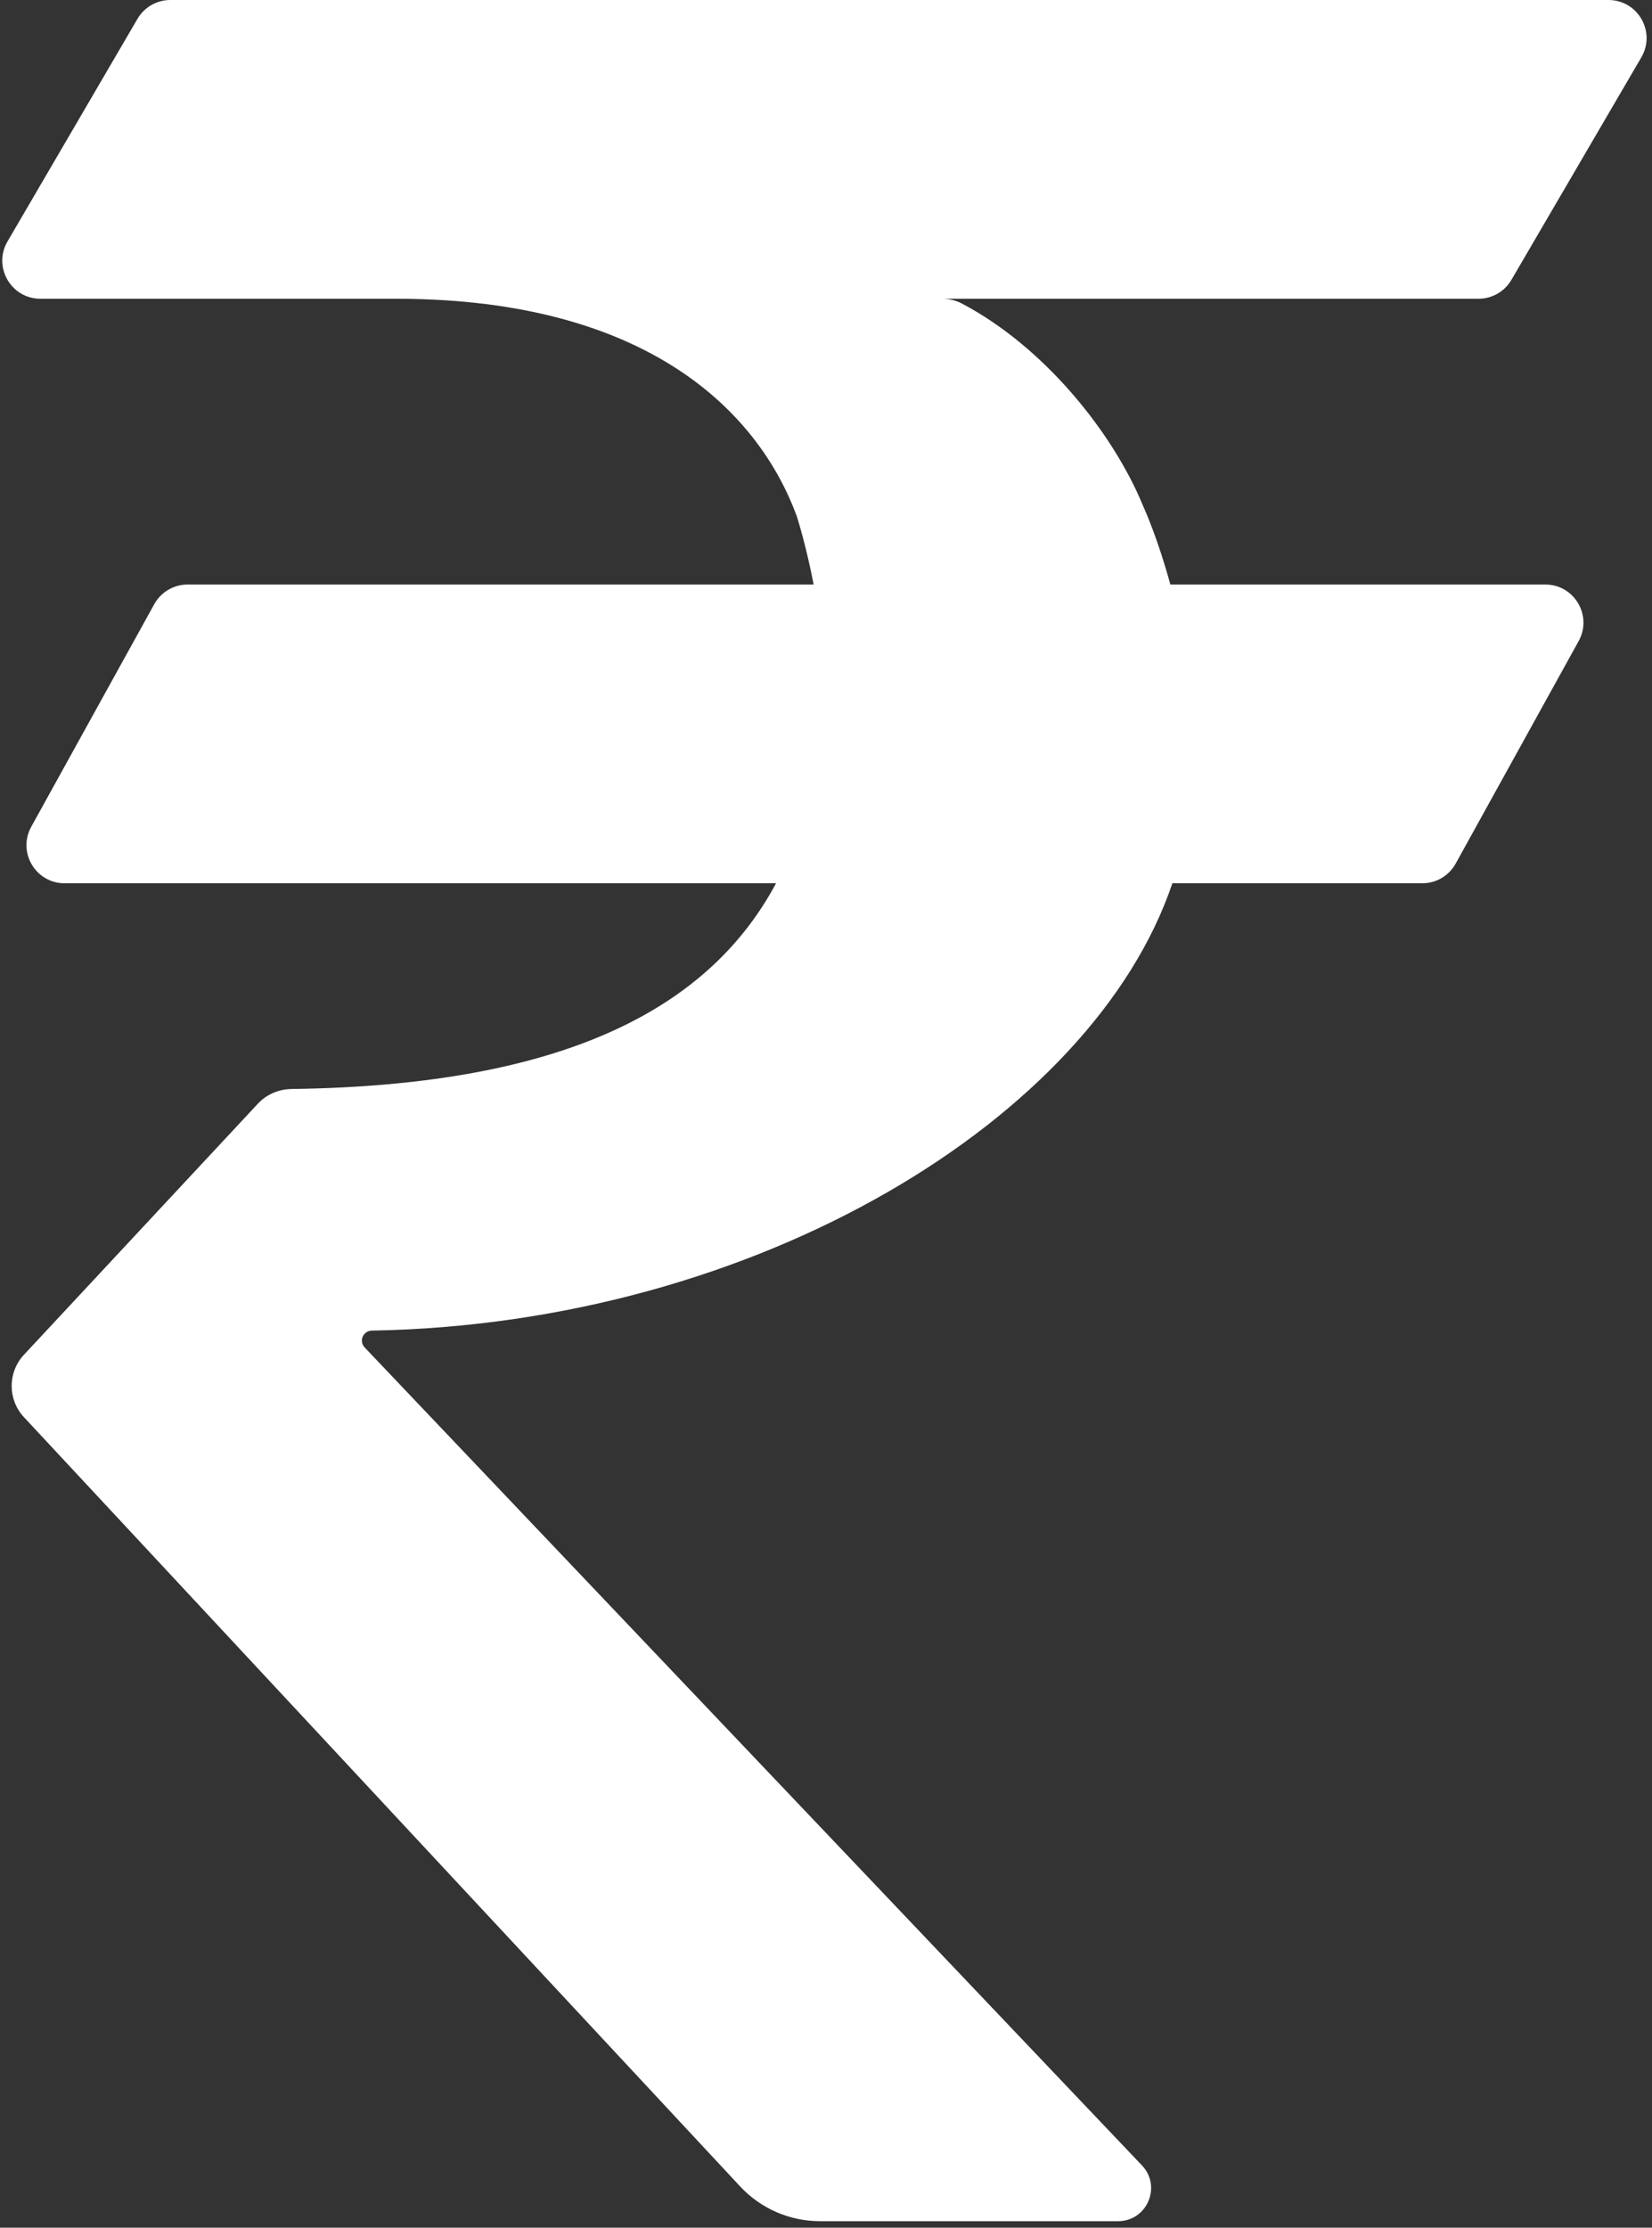 <svg width="230" height="310" viewBox="0 0 230 310" fill="none" xmlns="http://www.w3.org/2000/svg">
<rect x="0" y="0" width="230" height="310" fill="#333333" stroke="none"/>
<g clip-path="url(#clip0_588_1909)">
<path fill-rule="evenodd" clip-rule="evenodd" d="M19.137 2.628C20.088 1 21.831 0 23.716 0H223.939C228.033 0 230.582 4.442 228.517 7.977L210.426 38.946C209.476 40.574 207.732 41.574 205.848 41.574H131.25C132.166 41.589 133.072 41.796 133.884 42.222C145.295 48.207 154.878 60.096 159.083 70.251C159.122 70.345 159.155 70.422 159.197 70.514C159.53 71.254 161.288 75.272 162.943 81.341H215.148C219.187 81.341 221.743 85.675 219.789 89.209L202.664 120.178C201.731 121.867 199.953 122.915 198.024 122.915H163.223C152.184 155.597 105.429 184.24 51.758 185.162C50.999 185.175 50.384 185.791 50.384 186.549C50.384 186.903 50.52 187.244 50.764 187.5L158.99 301.331C161.773 304.258 159.698 309.093 155.66 309.093H114.166C109.947 309.093 105.918 307.34 103.043 304.253L3.333 197.207C1.054 194.76 1.055 190.968 3.335 188.522L35.903 153.585C37.108 152.293 38.814 151.564 40.58 151.541C79.493 151.032 98.99 139.798 108.046 122.915H8.993C4.954 122.915 2.398 118.58 4.352 115.046L21.476 84.077C22.41 82.389 24.187 81.341 26.117 81.341H113.28C112.286 76.204 111.167 72.576 110.964 71.933C110.94 71.859 110.918 71.796 110.891 71.722C105.583 57.404 90.282 41.707 55.559 41.574H5.625C1.531 41.574 -1.019 37.132 1.046 33.597L19.137 2.628Z" fill="white"/>
</g>
<defs>
<clipPath id="clip0_588_1909">
<rect width="229.248" height="309.093" fill="white"/>
</clipPath>
</defs>
</svg>
